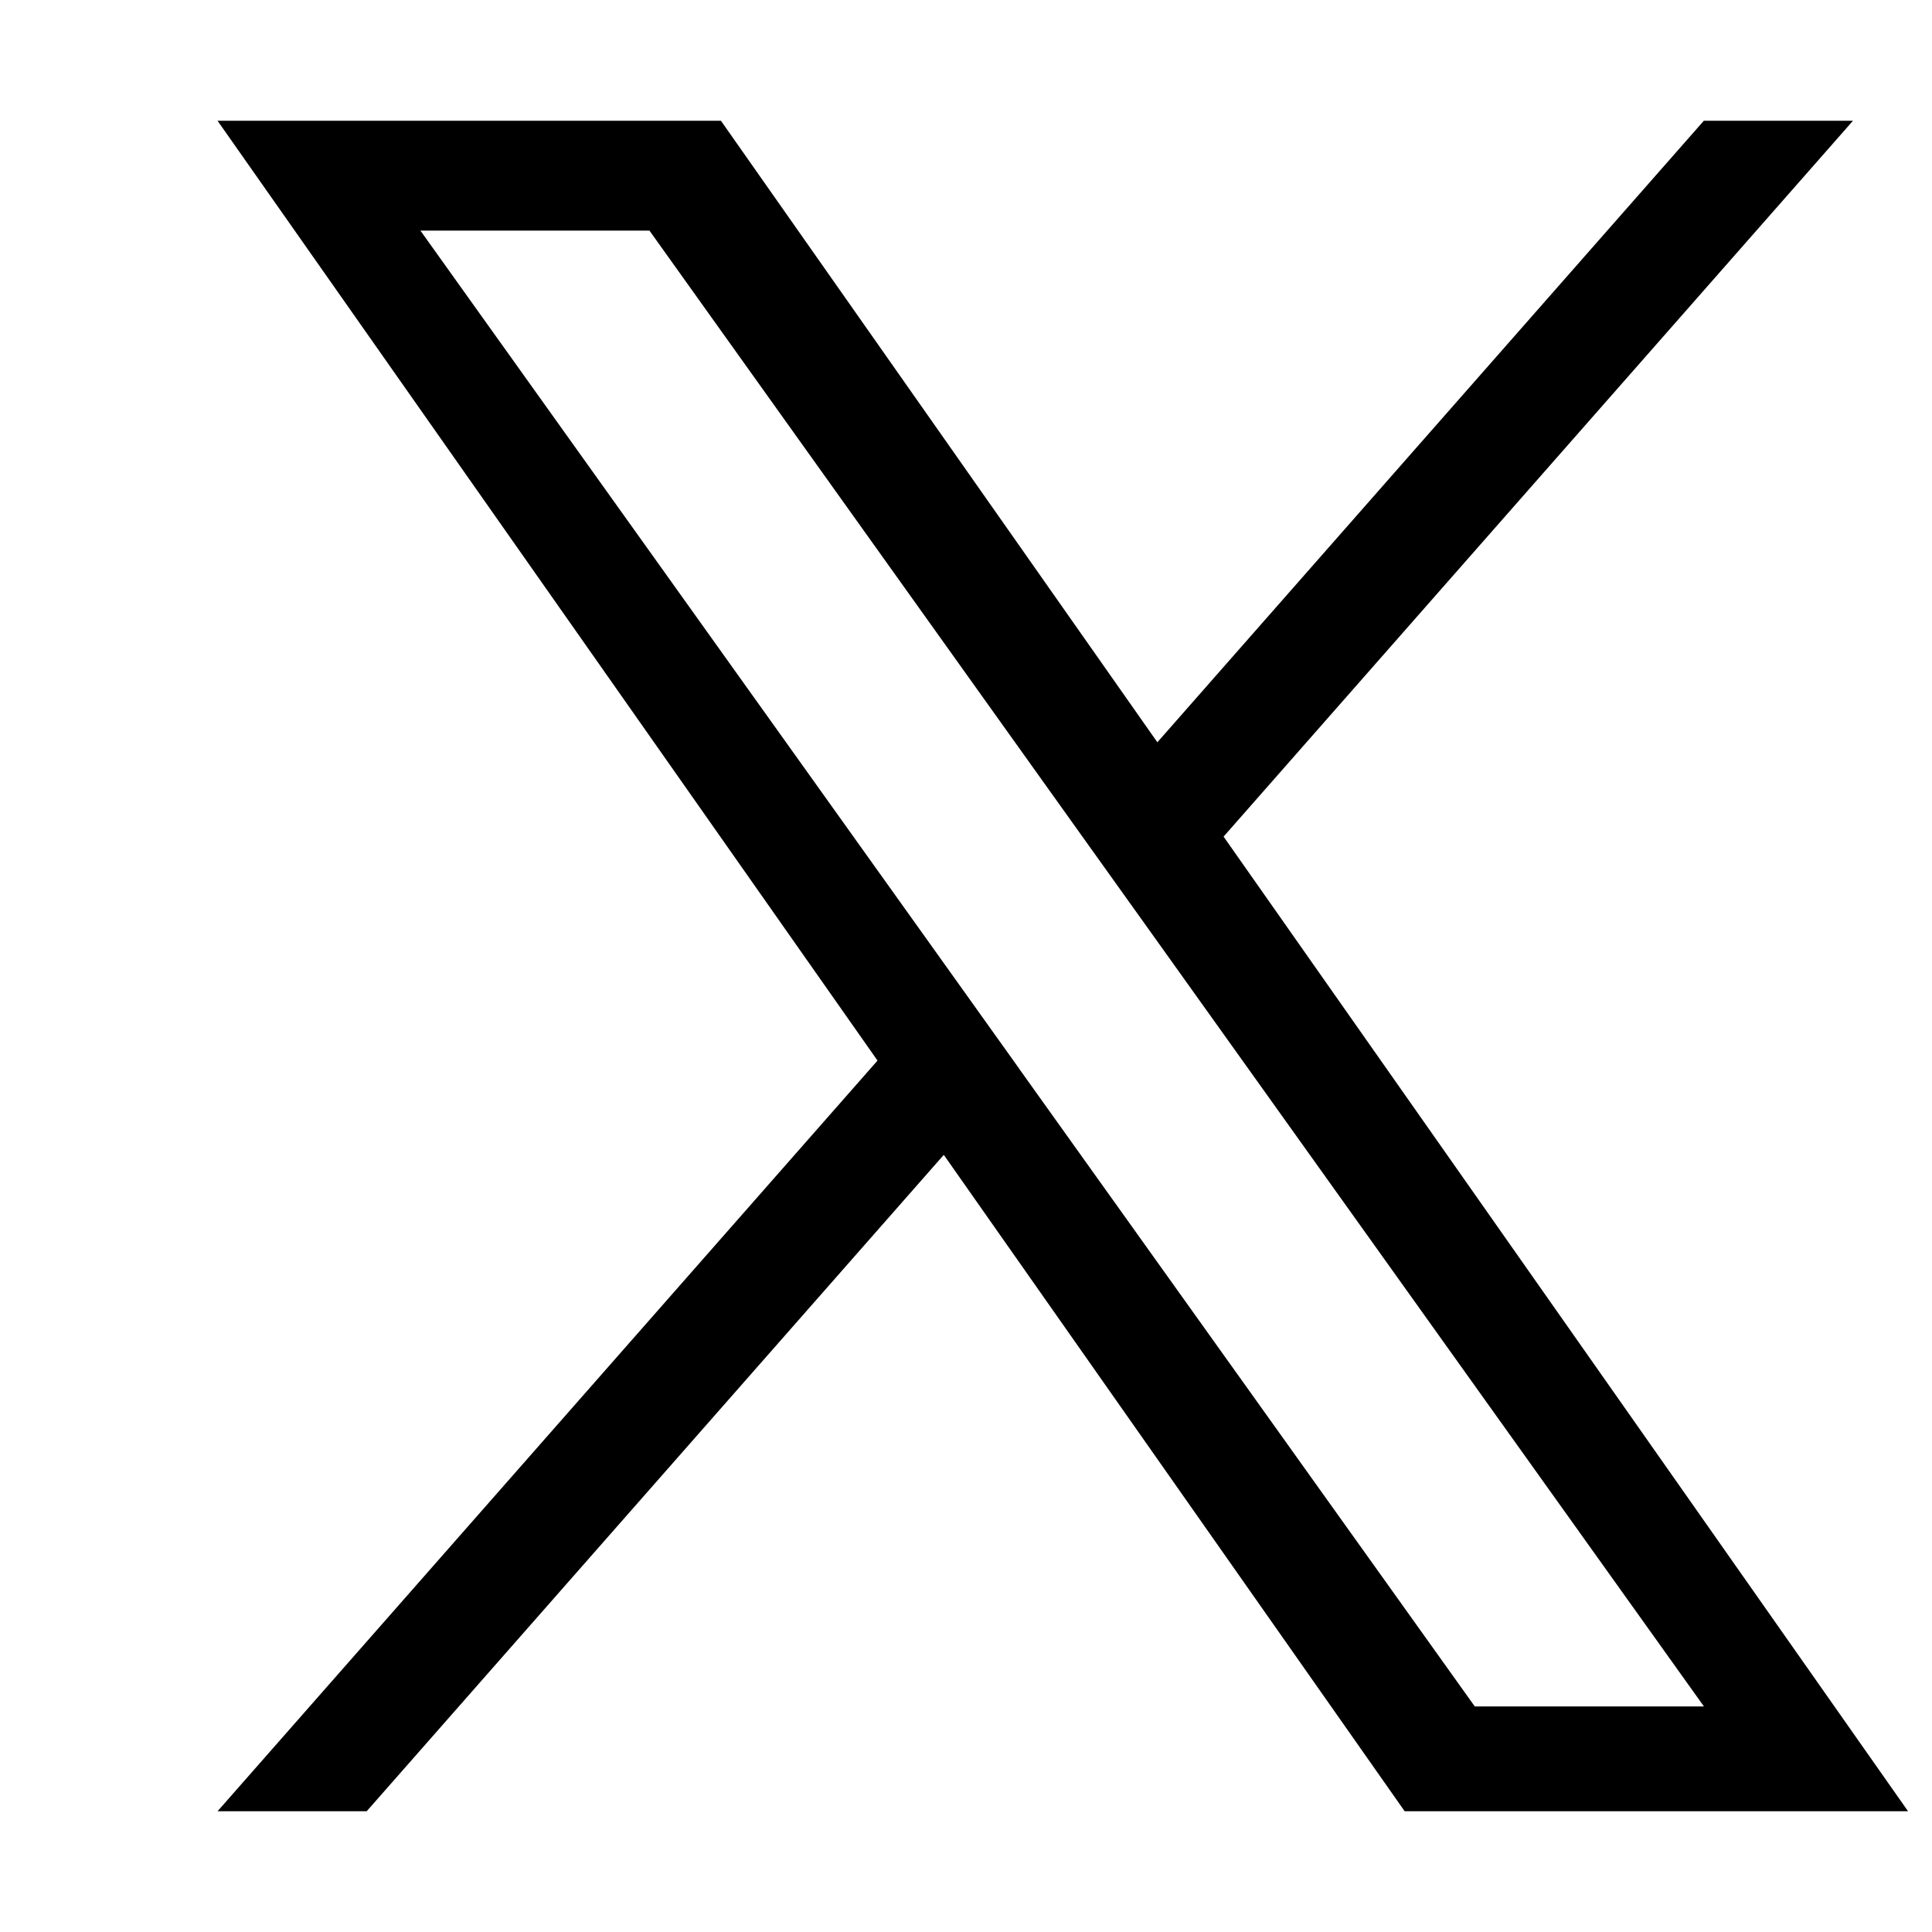 <svg width="20" height="20" viewBox="0 0 20 20" fill="none" xmlns="http://www.w3.org/2000/svg">
<path d="M12.667 8.66L19.182 1.25H17.638L11.981 7.684L7.463 1.25H2.252L9.084 10.979L2.252 18.75H3.796L9.77 11.955L14.541 18.75H19.752L12.666 8.66H12.667ZM10.552 11.065L9.86 10.096L4.352 2.387H6.723L11.168 8.609L11.861 9.578L17.639 17.665H15.267L10.552 11.066V11.065Z" fill="black"/>
</svg>
